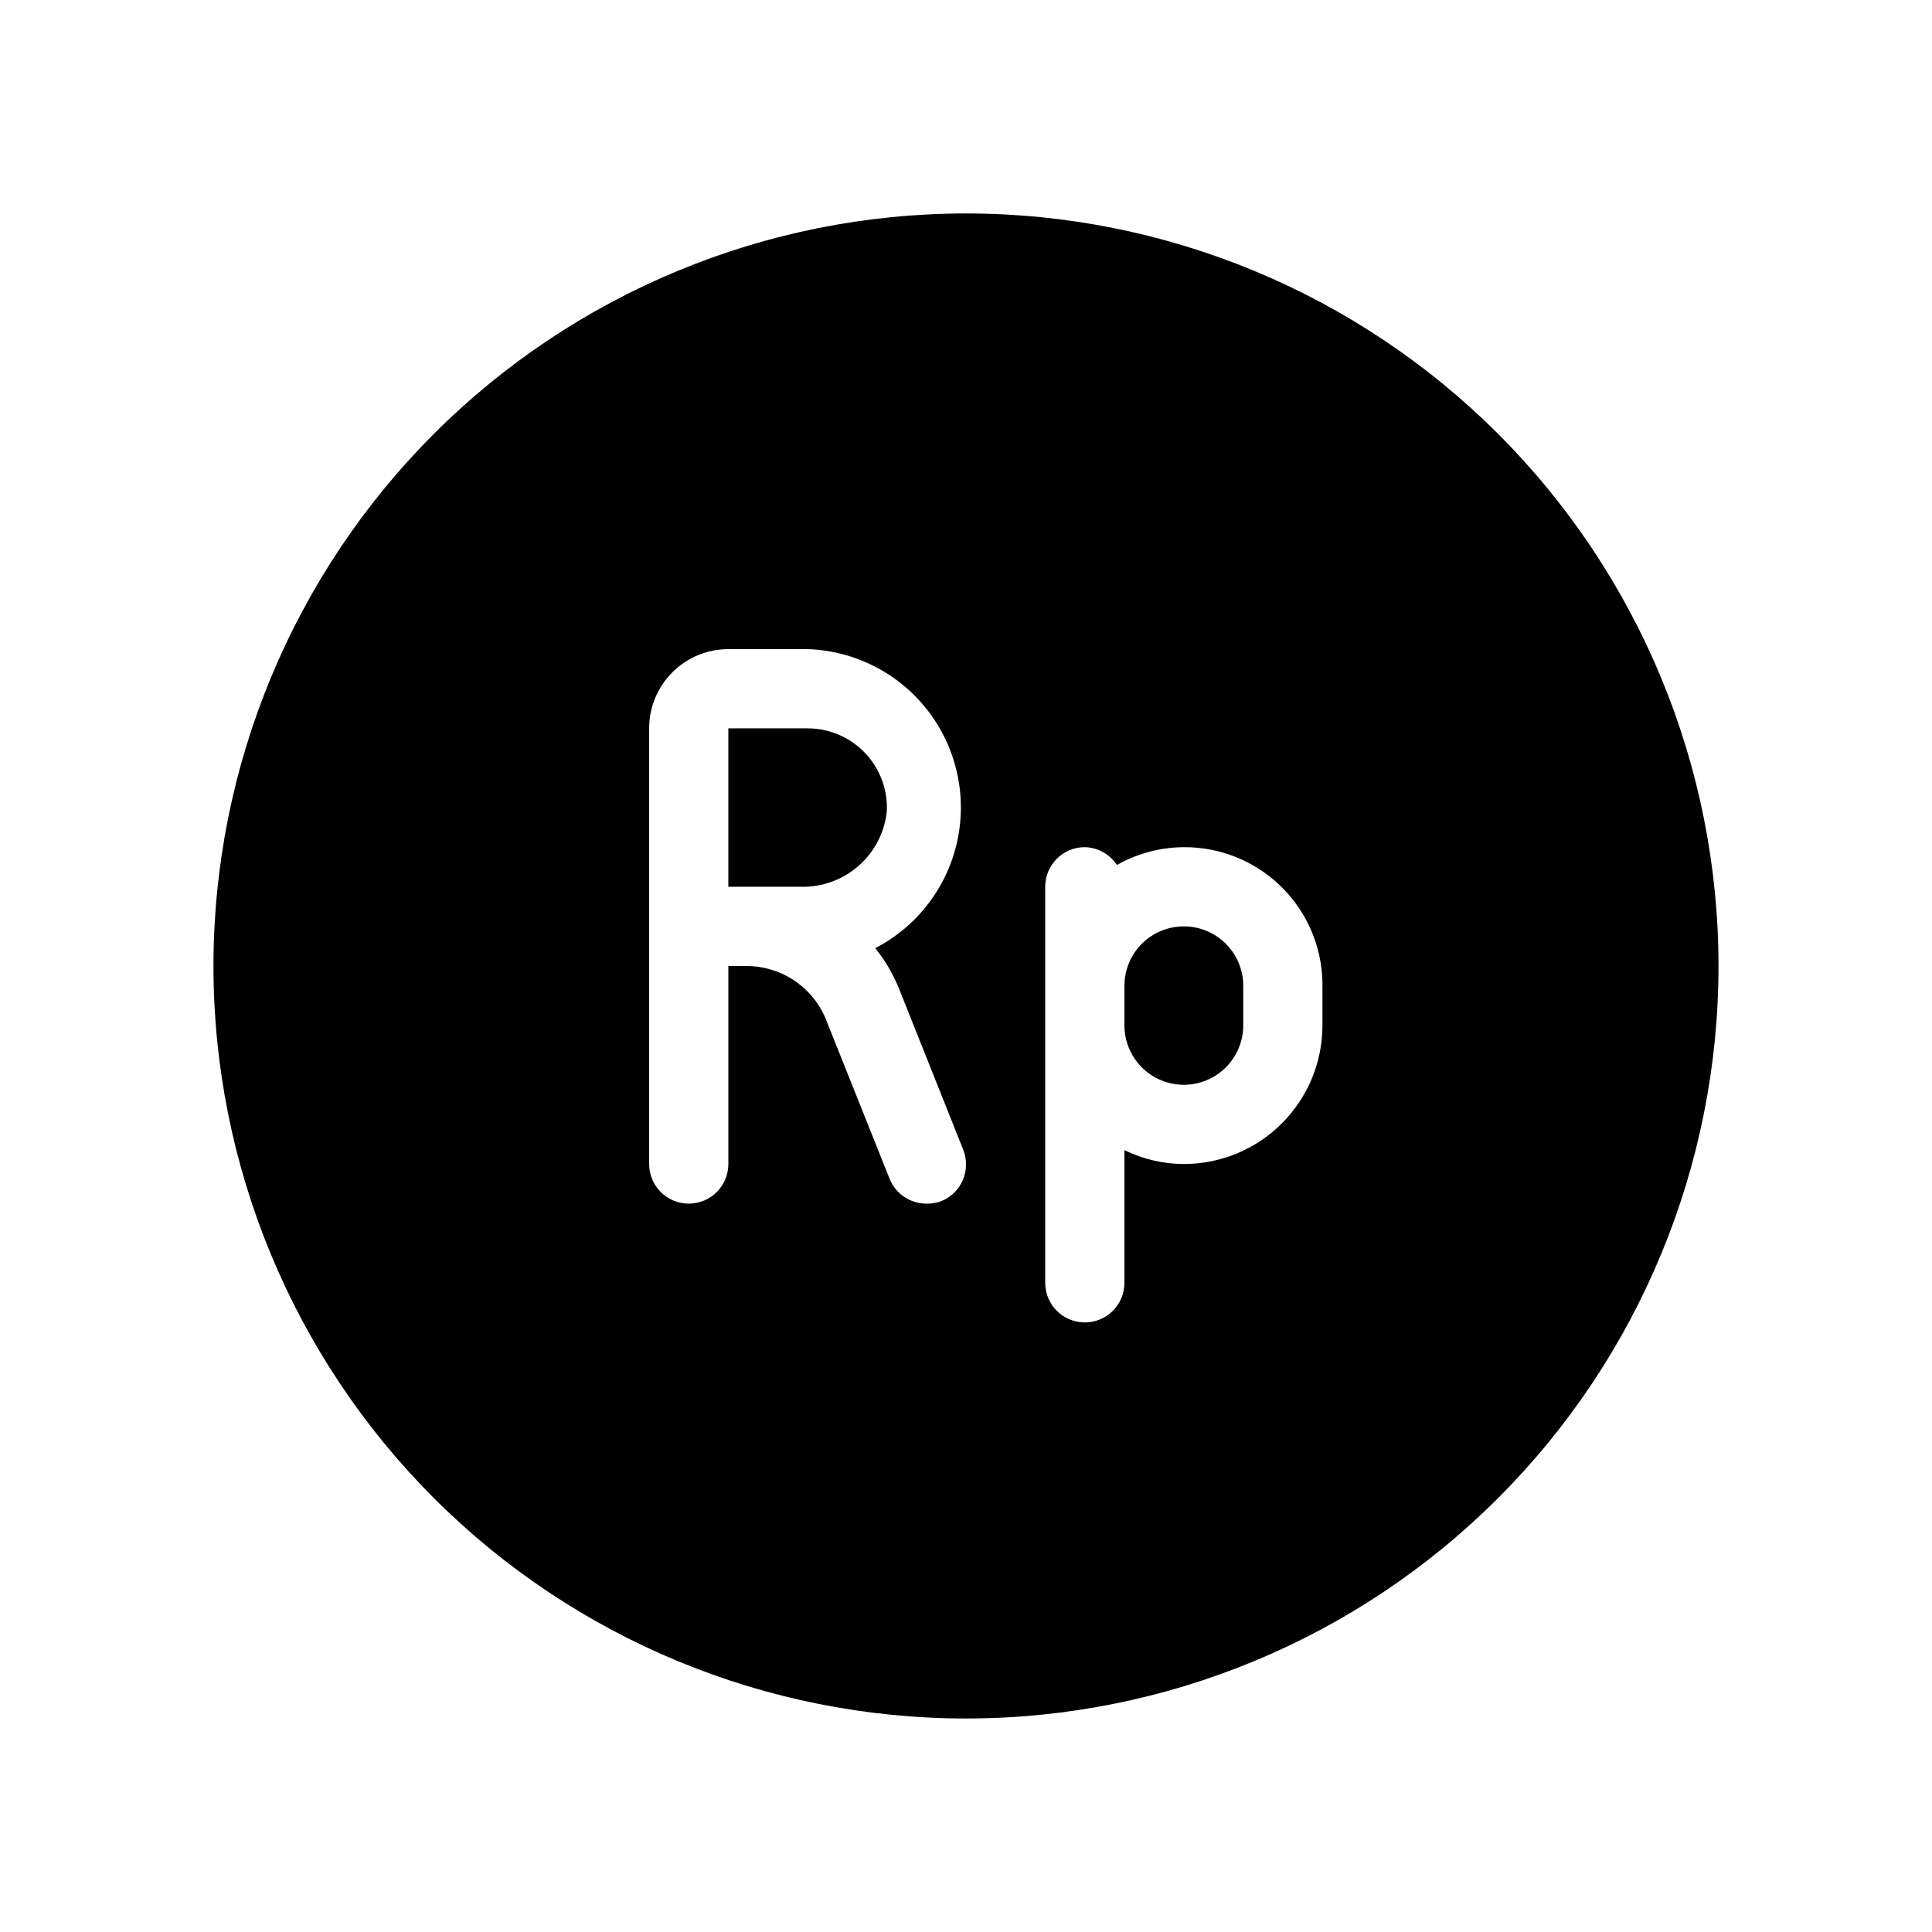 <?xml version="1.0" encoding="UTF-8"?>
<!-- Uploaded to: SVG Repo, www.svgrepo.com, Generator: SVG Repo Mixer Tools -->
<svg fill="#000000" width="800px" height="800px" version="1.1" viewBox="144 144 512 512" xmlns="http://www.w3.org/2000/svg">
 <g>
  <path d="m373.23 343.53c4 4.191 6.09 9.852 5.773 15.637-0.629 5.559-3.316 10.676-7.531 14.348-4.219 3.672-9.656 5.633-15.246 5.492h-19.207v-41.984h20.992c5.75-0.008 11.25 2.344 15.219 6.508z"/>
  <path d="m400 200.57c-52.891 0-103.62 21.012-141.02 58.41s-58.41 88.125-58.41 141.02 21.012 103.61 58.41 141.01c37.398 37.402 88.125 58.41 141.02 58.41s103.61-21.008 141.01-58.41c37.402-37.398 58.41-88.121 58.41-141.01s-21.008-103.62-58.41-141.02c-37.398-37.398-88.121-58.41-141.01-58.41zm-24.039 194.7c2.551 3.191 4.637 6.723 6.195 10.496l17.109 42.93c1.031 2.59 0.992 5.484-0.109 8.043-1.105 2.559-3.18 4.574-5.769 5.602-1.242 0.453-2.562 0.668-3.883 0.633-4.305 0.004-8.172-2.617-9.762-6.613l-17.109-42.824c-1.801-4.059-4.746-7.5-8.473-9.906-3.731-2.406-8.082-3.668-12.52-3.633h-4.617v52.48c0 5.797-4.699 10.496-10.496 10.496s-10.496-4.699-10.496-10.496v-115.46c0-5.57 2.211-10.906 6.148-14.844s9.273-6.148 14.844-6.148h20.992c12.469 0.402 24.113 6.332 31.777 16.176 7.66 9.848 10.547 22.59 7.875 34.777s-10.625 22.555-21.707 28.289zm118.5 20.469c0 9.742-3.867 19.086-10.758 25.977s-16.234 10.762-25.977 10.762c-5.457-0.023-10.84-1.281-15.742-3.676v35.16c0 5.797-4.699 10.496-10.496 10.496s-10.496-4.699-10.496-10.496v-104.96c0-5.797 4.699-10.496 10.496-10.496 3.434 0.086 6.609 1.852 8.5 4.723 11.34-6.398 25.23-6.277 36.457 0.32 11.223 6.598 18.09 18.672 18.016 31.691zm-36.734-26.238c-4.176 0-8.18 1.656-11.133 4.609s-4.609 6.957-4.609 11.133v10.496c0 5.625 3 10.824 7.871 13.637 4.871 2.812 10.871 2.812 15.742 0s7.875-8.012 7.875-13.637v-10.496c0-4.176-1.66-8.18-4.613-11.133s-6.957-4.609-11.133-4.609z"/>
 </g>
</svg>